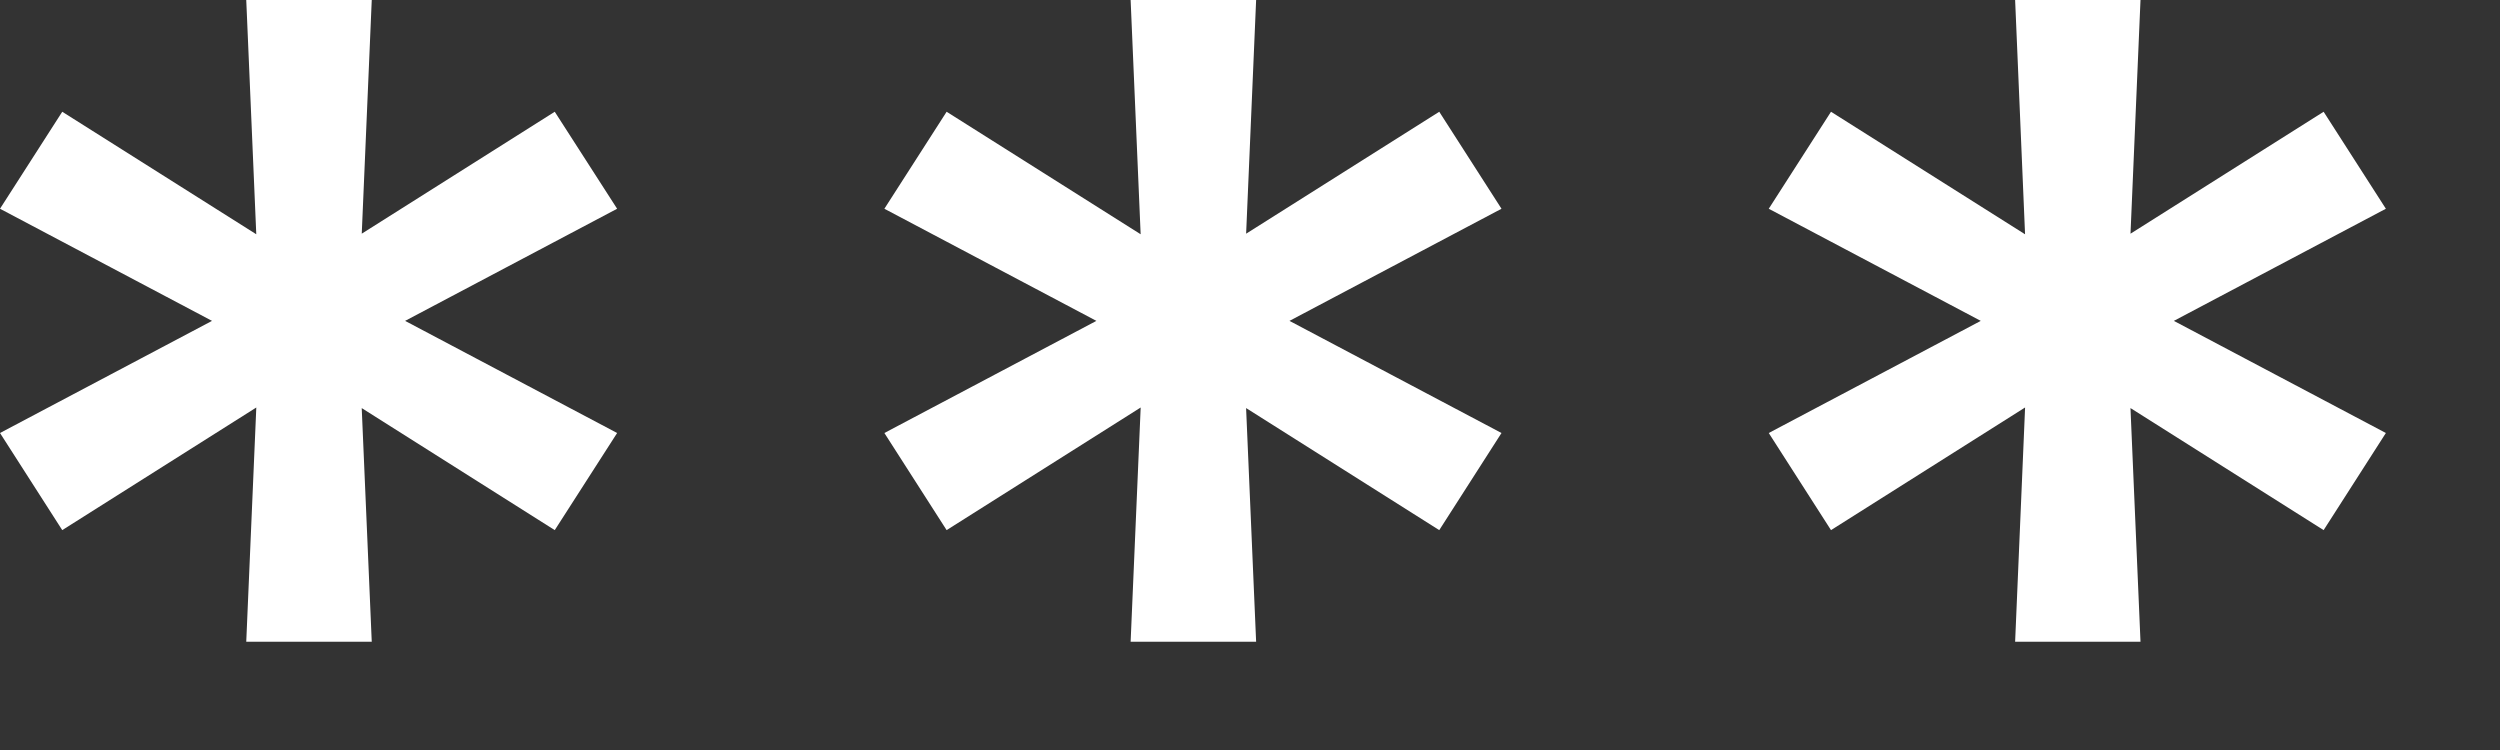 <svg width="20" height="6" viewBox="0 0 20 6" fill="none" xmlns="http://www.w3.org/2000/svg">
<rect x="0" y="0" width="20" height="6" fill="#333333" stroke="none"/>
<path d="M16.121 0H17.124L17.014 2.571H16.23L16.121 0ZM16.121 5.134L16.23 2.571H17.014L17.124 5.134H16.121ZM14.15 1.67L14.648 0.894L16.816 2.263L16.421 2.871L14.15 1.67ZM19.087 1.67L16.816 2.871L16.421 2.263L18.589 0.894L19.087 1.67ZM19.087 3.464L18.589 4.241L16.421 2.871L16.816 2.263L19.087 3.464ZM14.15 3.464L16.421 2.263L16.816 2.871L14.648 4.241L14.15 3.464Z" fill="white"/>
<path d="M9.045 0H10.049L9.939 2.571H9.155L9.045 0ZM9.045 5.134L9.155 2.571H9.939L10.049 5.134H9.045ZM7.075 1.67L7.573 0.894L9.741 2.263L9.346 2.871L7.075 1.67ZM12.012 1.67L9.741 2.871L9.346 2.263L11.514 0.894L12.012 1.67ZM12.012 3.464L11.514 4.241L9.346 2.871L9.741 2.263L12.012 3.464ZM7.075 3.464L9.346 2.263L9.741 2.871L7.573 4.241L7.075 3.464Z" fill="white"/>
<path d="M1.97 0H2.974L2.864 2.571H2.08L1.97 0ZM1.97 5.134L2.08 2.571H2.864L2.974 5.134H1.97ZM0 1.67L0.498 0.894L2.666 2.263L2.271 2.871L0 1.67ZM4.937 1.67L2.666 2.871L2.271 2.263L4.438 0.894L4.937 1.67ZM4.937 3.464L4.438 4.241L2.271 2.871L2.666 2.263L4.937 3.464ZM0 3.464L2.271 2.263L2.666 2.871L0.498 4.241L0 3.464Z" fill="white"/>
</svg>
